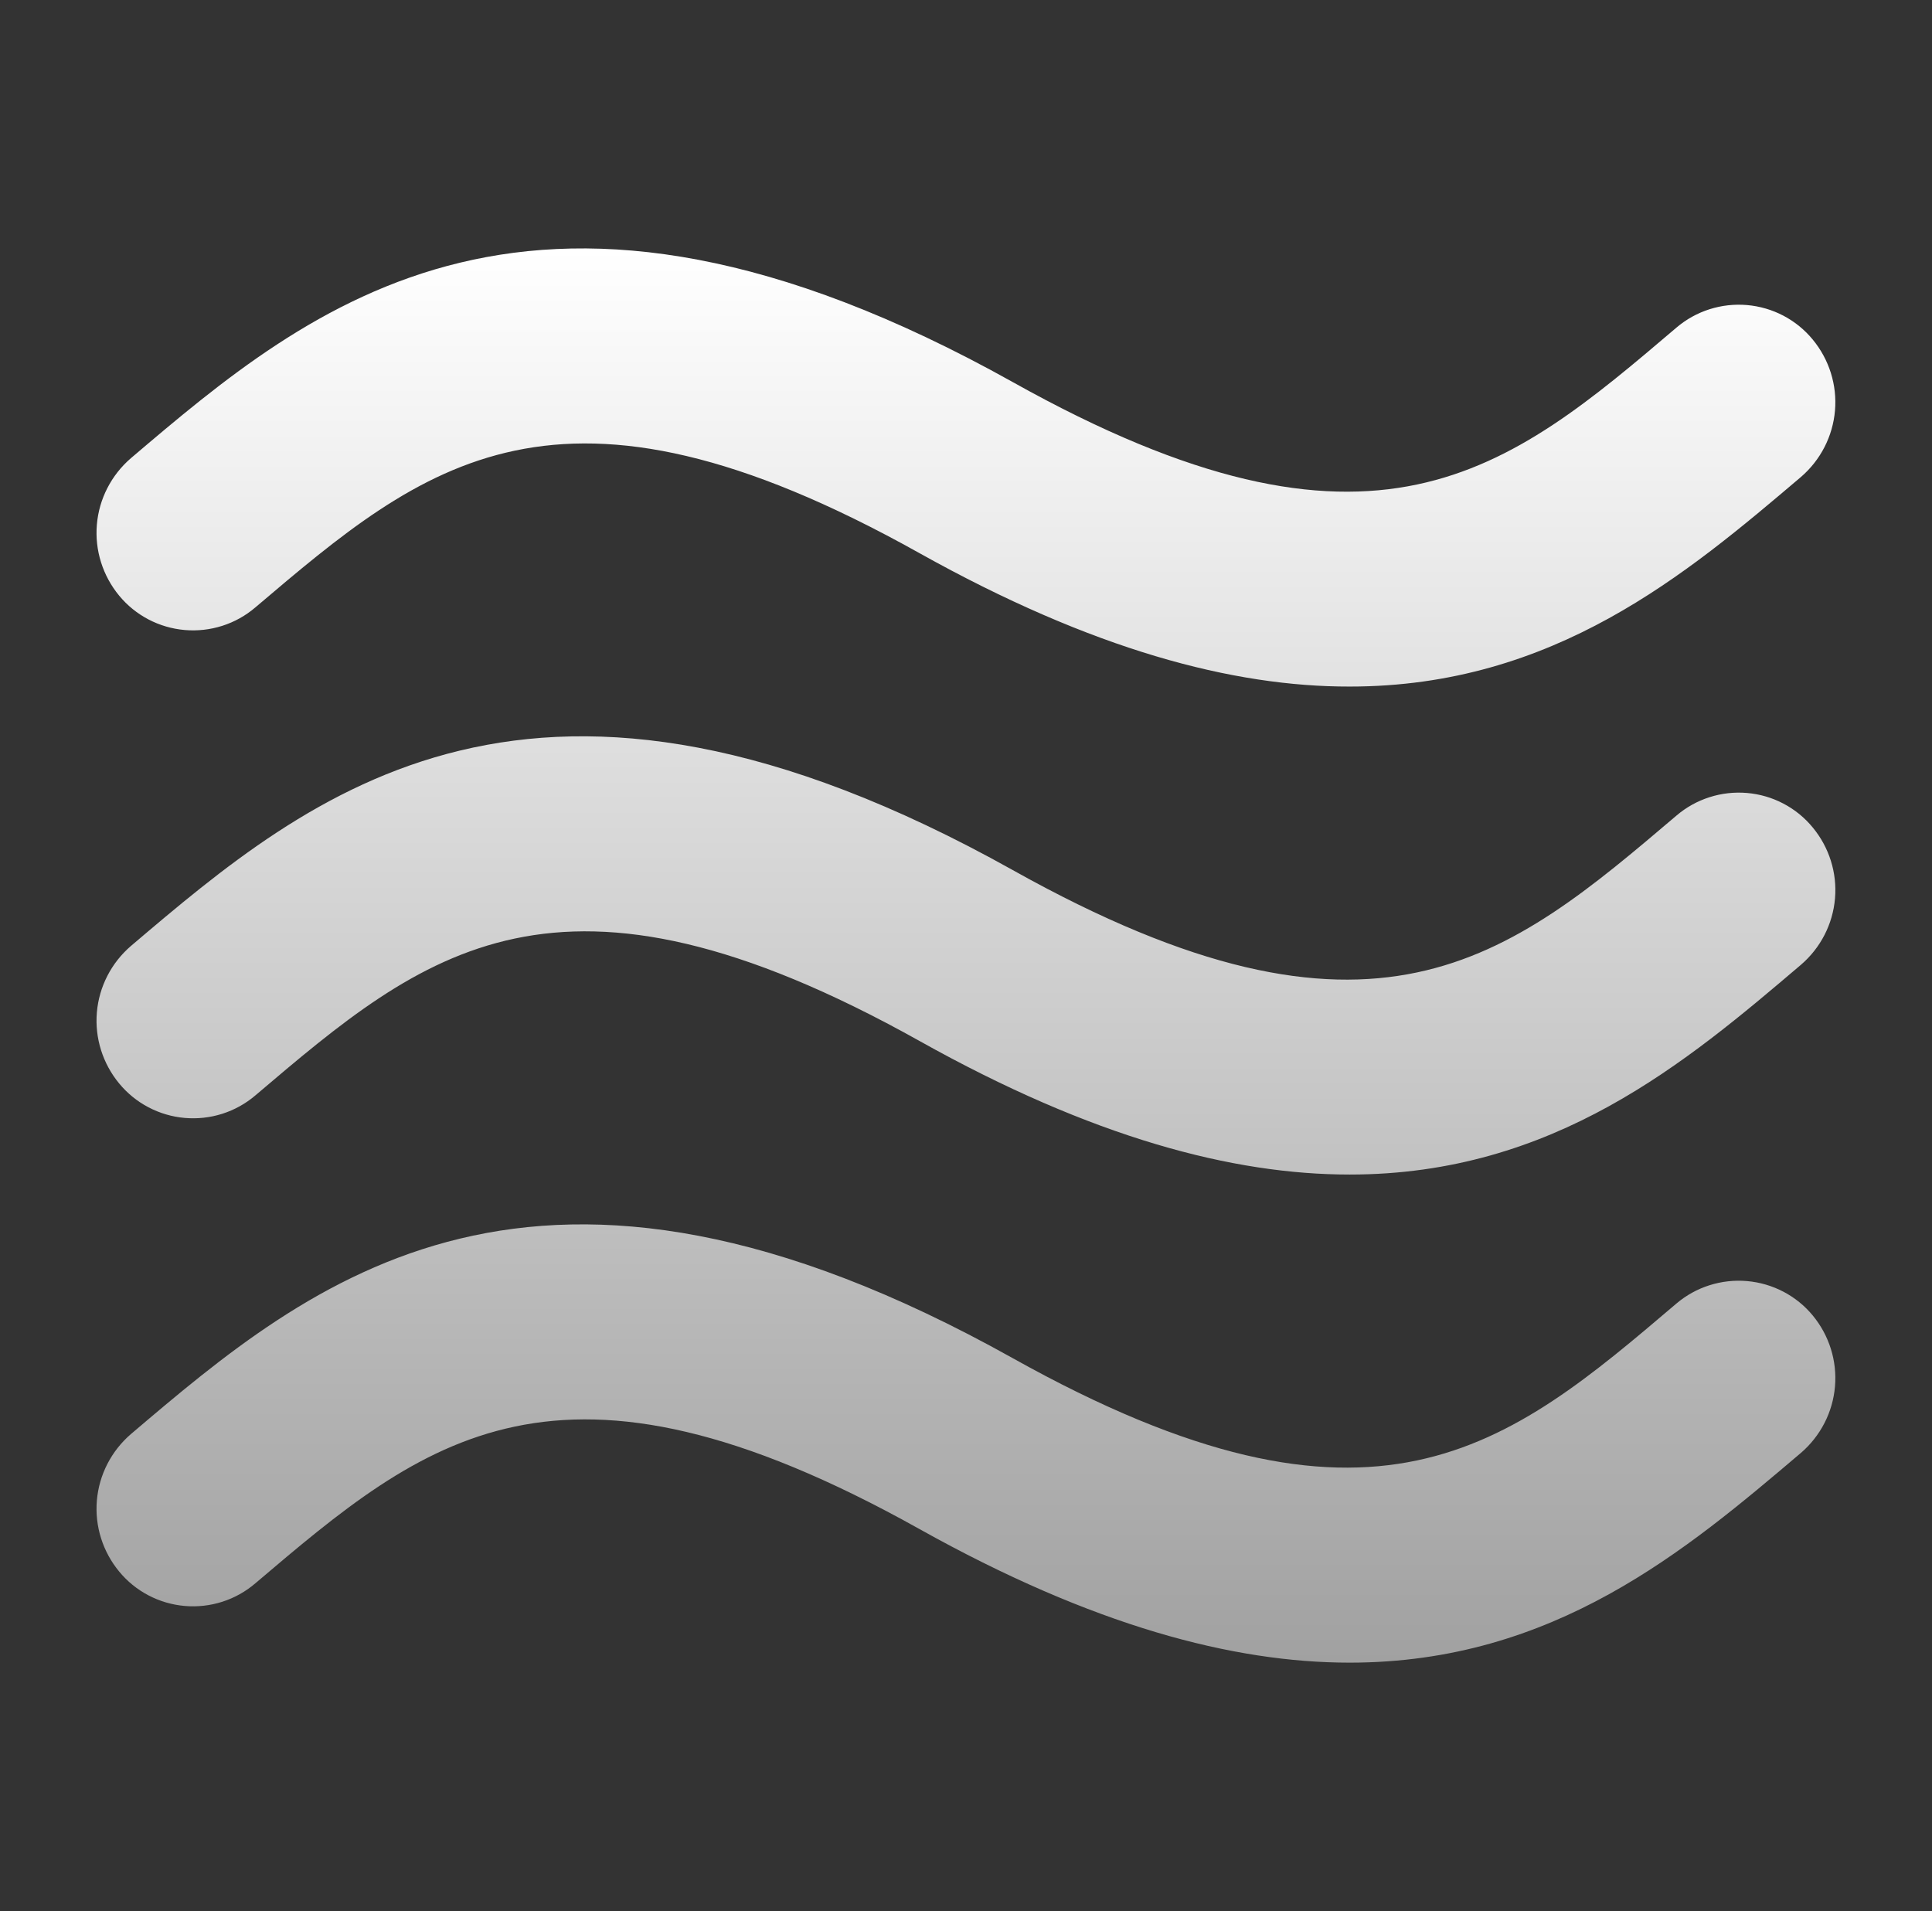 <svg width="93" height="92" viewBox="0 0 93 92" fill="none" xmlns="http://www.w3.org/2000/svg">
<rect x="0" y="0" width="93" height="92" fill="#333333" stroke="none"/>
<path d="M12.29 29.242C20.414 22.342 26.831 16.887 44.245 26.62C52.61 31.294 59.357 33.06 64.97 33.051C74.805 33.051 81.18 27.642 86.69 22.963C87.636 22.149 88.224 21.003 88.33 19.767C88.436 18.532 88.051 17.304 87.257 16.344C86.87 15.873 86.391 15.484 85.85 15.199C85.308 14.914 84.713 14.74 84.102 14.686C83.491 14.633 82.875 14.701 82.29 14.887C81.706 15.073 81.166 15.373 80.701 15.769C72.582 22.678 66.16 28.134 48.746 18.391C25.738 5.543 14.959 14.697 6.301 22.057C5.356 22.872 4.768 24.018 4.663 25.254C4.558 26.49 4.944 27.717 5.738 28.677C6.126 29.147 6.605 29.535 7.146 29.819C7.688 30.103 8.282 30.276 8.893 30.329C9.504 30.382 10.12 30.313 10.703 30.126C11.287 29.94 11.826 29.639 12.29 29.242ZM80.701 39.261C72.582 46.161 66.16 51.626 48.746 41.883C25.738 29.026 14.959 38.185 6.301 45.54C5.356 46.355 4.768 47.501 4.663 48.737C4.558 49.973 4.944 51.2 5.738 52.16C6.125 52.63 6.603 53.02 7.145 53.304C7.687 53.589 8.28 53.764 8.891 53.817C9.502 53.871 10.118 53.803 10.702 53.617C11.285 53.431 11.826 53.131 12.29 52.735C20.414 45.83 26.831 40.374 44.245 50.103C52.61 54.786 59.357 56.543 64.97 56.543C74.805 56.543 81.18 51.134 86.69 46.446C87.637 45.634 88.225 44.488 88.331 43.253C88.437 42.018 88.052 40.79 87.257 39.832C86.87 39.36 86.391 38.971 85.849 38.686C85.307 38.401 84.713 38.227 84.101 38.174C83.49 38.121 82.874 38.19 82.29 38.377C81.706 38.563 81.165 38.864 80.701 39.261ZM80.701 62.749C72.582 69.658 66.16 75.114 48.746 65.38C25.738 52.523 14.959 61.677 6.301 69.037C5.356 69.852 4.768 70.998 4.663 72.234C4.558 73.469 4.944 74.697 5.738 75.656C6.125 76.127 6.604 76.516 7.146 76.8C7.688 77.085 8.282 77.258 8.893 77.311C9.504 77.364 10.12 77.295 10.703 77.108C11.287 76.921 11.826 76.62 12.29 76.222C20.414 69.322 26.831 63.871 44.245 73.6C52.61 78.274 59.357 80.04 64.97 80.04C74.805 80.04 81.18 74.621 86.69 69.943C87.636 69.129 88.224 67.983 88.33 66.747C88.436 65.511 88.051 64.284 87.257 63.324C86.869 62.854 86.39 62.467 85.848 62.183C85.306 61.899 84.712 61.725 84.101 61.672C83.491 61.618 82.875 61.686 82.291 61.871C81.707 62.056 81.167 62.354 80.701 62.749Z" fill="url(#paint0_linear_1113_130)"/>
<defs>
<linearGradient id="paint0_linear_1113_130" x1="46.498" y1="11.959" x2="46.498" y2="80.04" gradientUnits="userSpaceOnUse">
<stop stop-color="white"/>
<stop offset="1" stop-color="#A1A1A1"/>
</linearGradient>
</defs>
</svg>
